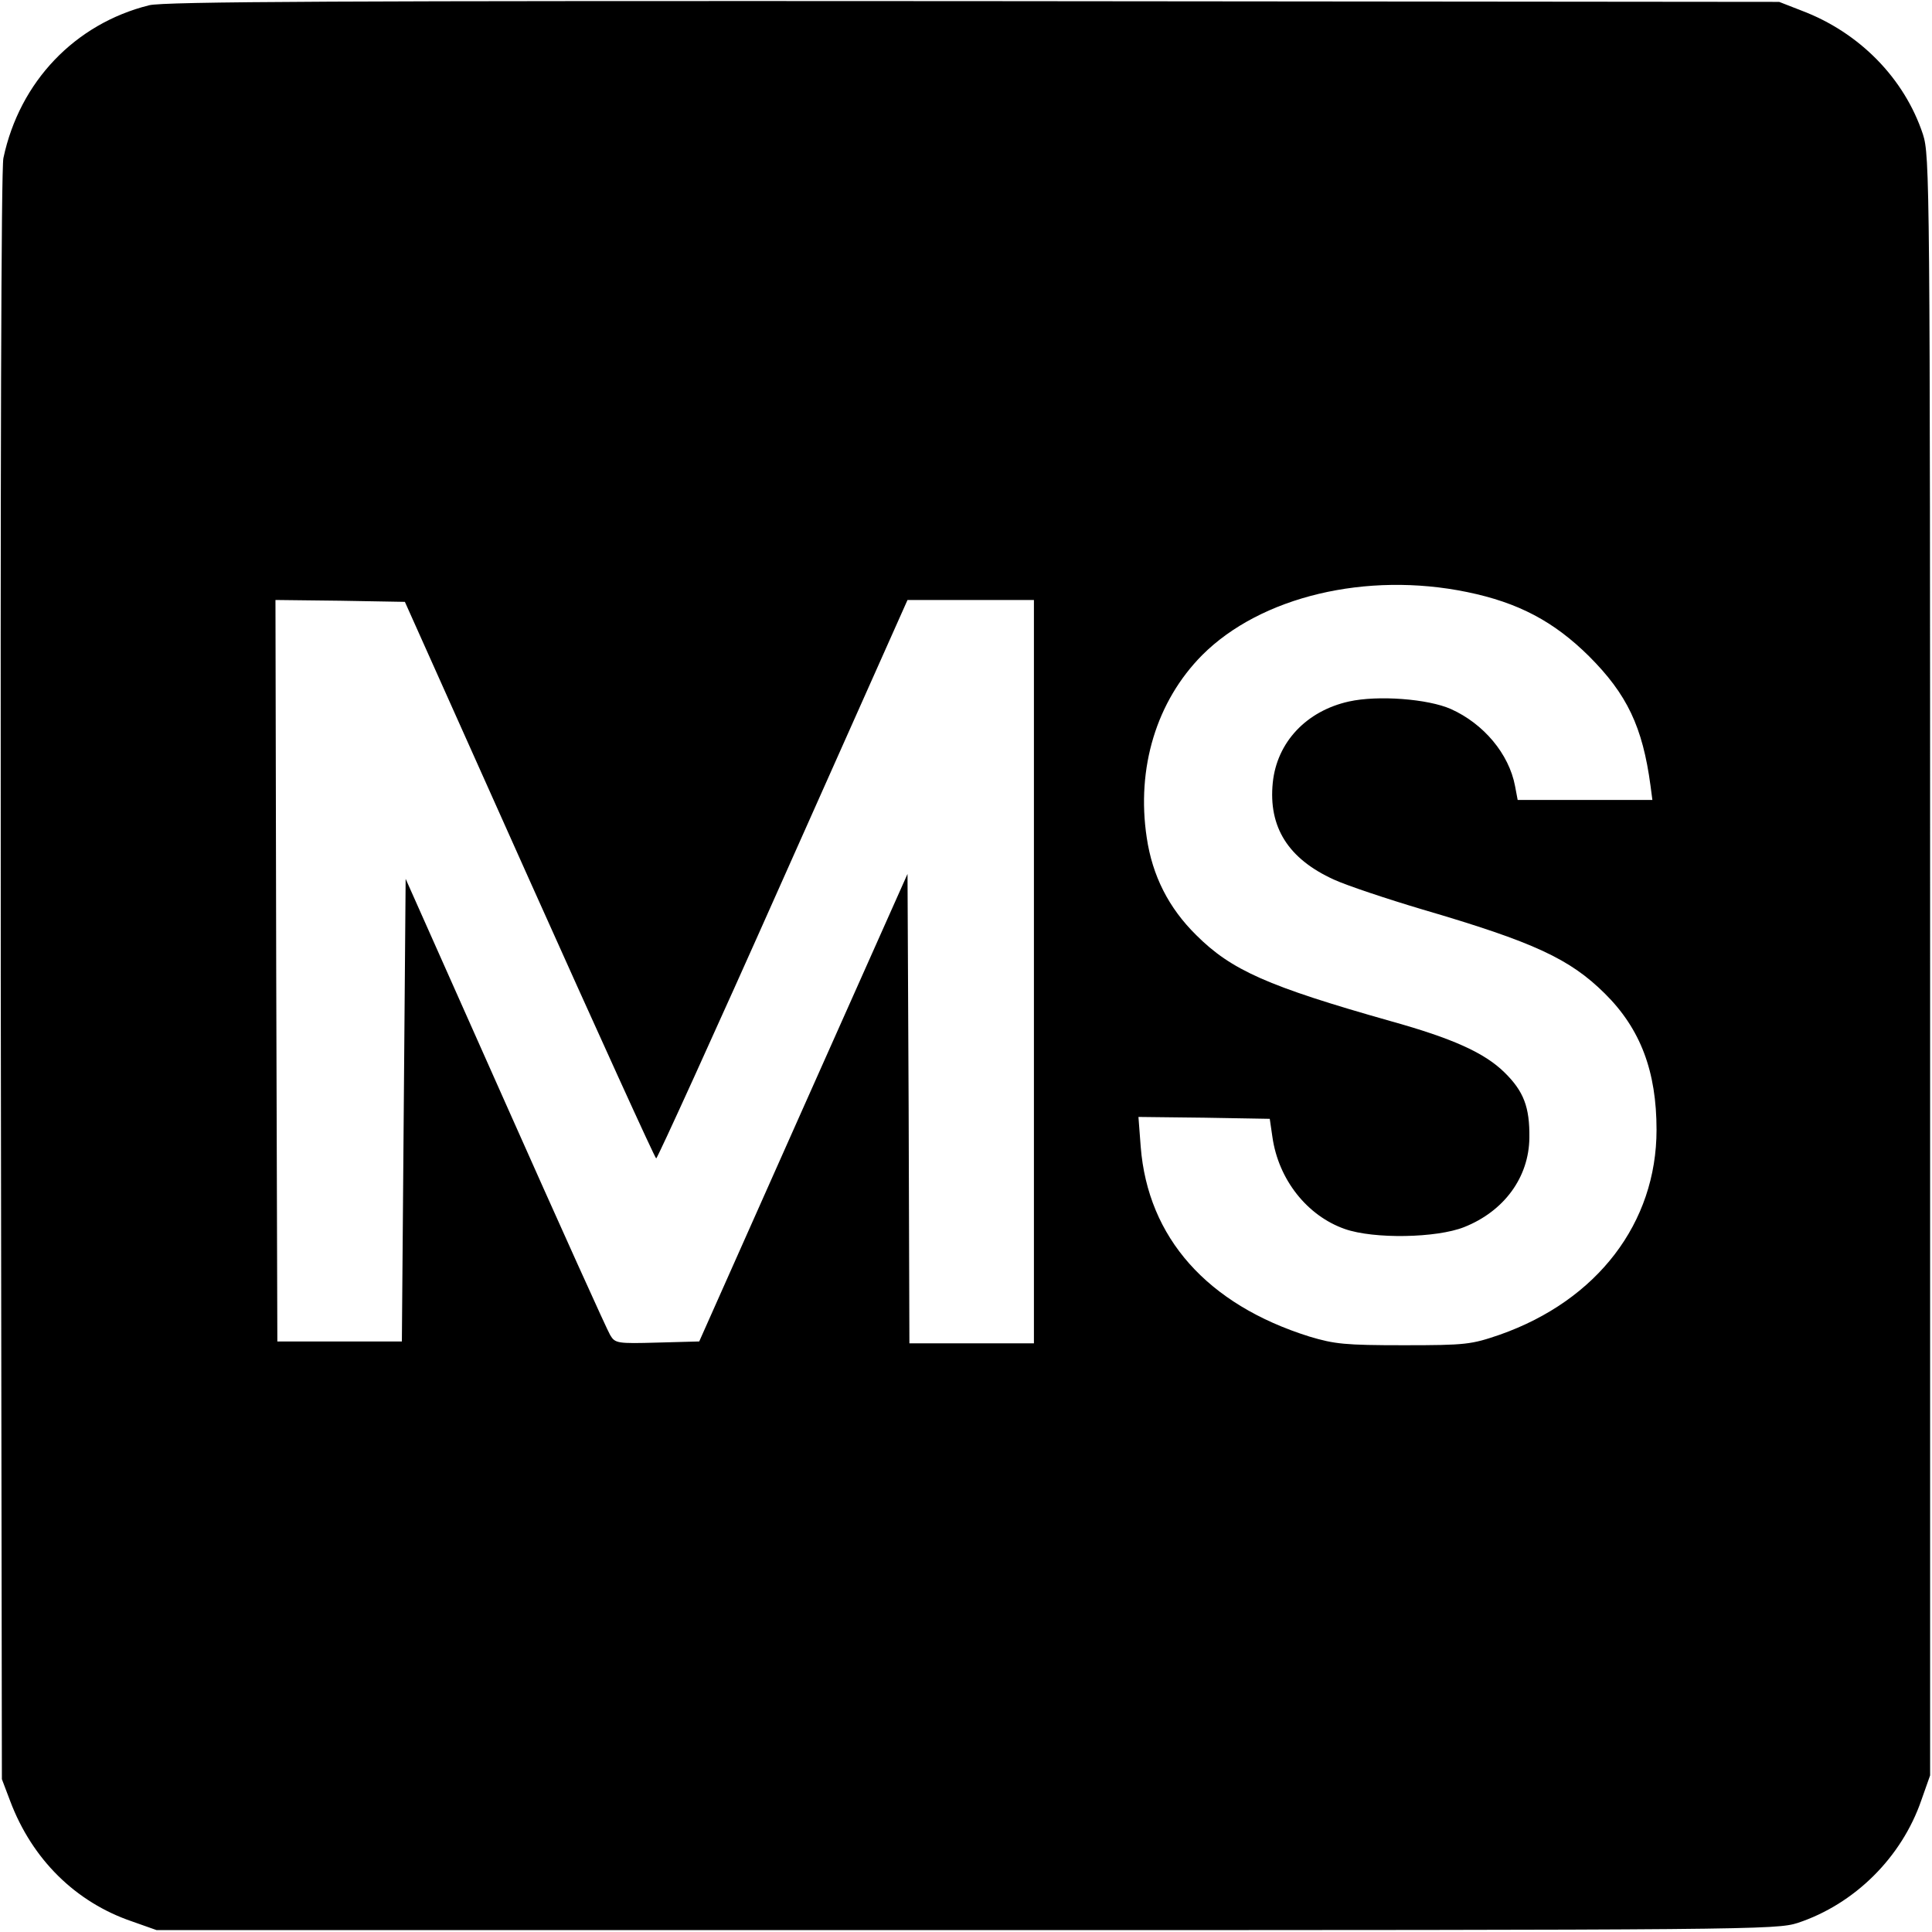 <?xml version="1.0" standalone="no"?>
<!DOCTYPE svg PUBLIC "-//W3C//DTD SVG 20010904//EN"
 "http://www.w3.org/TR/2001/REC-SVG-20010904/DTD/svg10.dtd">
<svg version="1.0" xmlns="http://www.w3.org/2000/svg"
 width="512pt" height="512pt" viewBox="0 0 512 512"
 preserveAspectRatio="xMidYMid meet">

<g transform="translate(0,512) scale(0.1,-0.1)"
fill="#000000" stroke="none">
<path d="M395 5106 c-196 -49 -343 -202 -386 -405 -6 -29 -8 -816 -7 -2171 l3
-2125 22 -58 c58 -154 173 -268 323 -319 l65 -23 2145 0 c2089 0 2147 1 2204
19 151 50 276 174 328 326 l23 65 0 2145 c0 2089 -1 2147 -19 2204 -49 148
-168 270 -322 328 l-59 23 -2135 2 c-1671 1 -2146 -1 -2185 -11z m3493 -1555
c136 -28 230 -78 323 -170 101 -101 142 -187 163 -343 l5 -38 -179 0 -178 0
-7 37 c-16 85 -83 165 -170 204 -61 27 -193 37 -270 20 -113 -25 -191 -108
-202 -215 -12 -118 41 -202 162 -257 35 -16 140 -51 234 -79 297 -87 391 -131
484 -223 95 -94 137 -207 137 -361 0 -247 -157 -452 -415 -543 -76 -26 -89
-28 -255 -28 -156 0 -183 3 -250 23 -271 85 -428 262 -447 503 l-6 79 174 -2
174 -3 7 -48 c16 -113 92 -209 192 -244 77 -27 243 -24 316 5 106 42 172 132
173 237 1 81 -15 123 -66 173 -53 52 -137 90 -302 136 -325 92 -422 135 -515
228 -73 72 -116 157 -131 258 -28 185 26 362 147 484 155 155 435 222 702 167z
m-2485 -763 c182 -406 333 -738 336 -738 3 0 155 333 336 740 l330 740 168 0
167 0 0 -985 0 -985 -165 0 -165 0 -2 622 -3 622 -276 -619 -276 -620 -111 -3
c-106 -3 -112 -2 -125 20 -8 13 -133 290 -278 616 l-264 593 -5 -613 -5 -613
-165 0 -165 0 -3 983 -2 982 172 -2 171 -3 330 -737z"/>
</g>
</svg>
